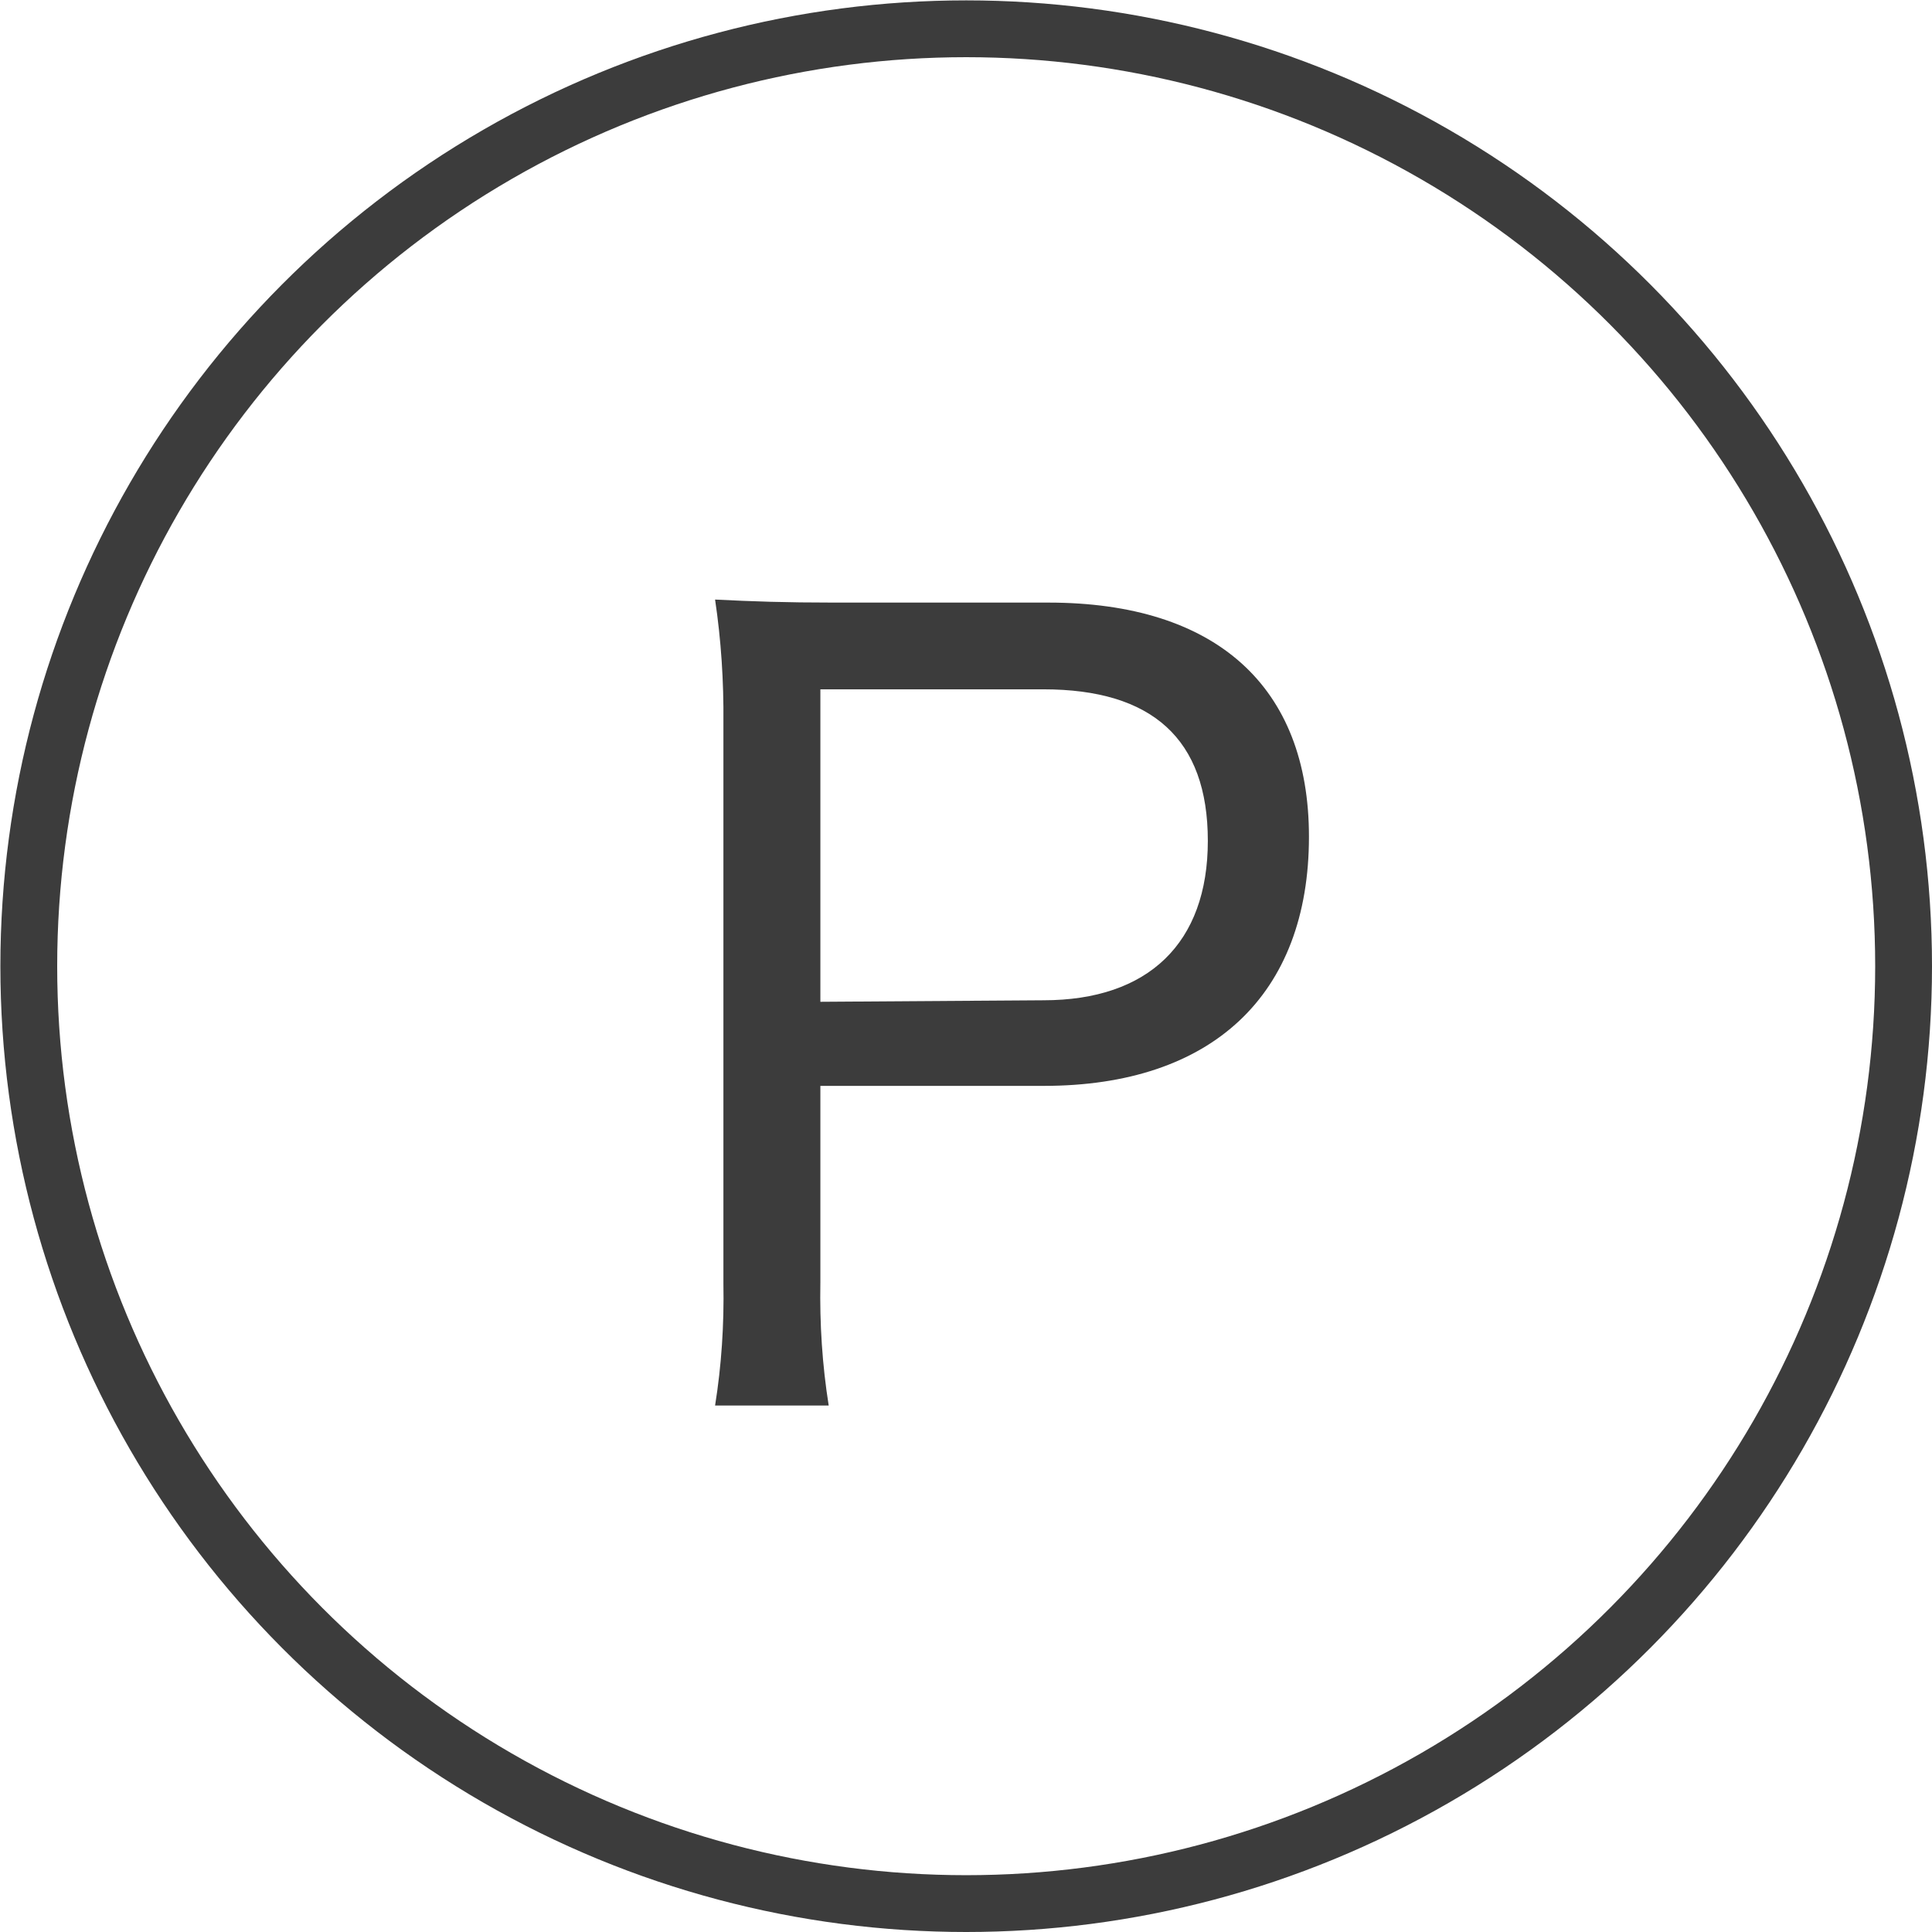 <?xml version="1.0" encoding="UTF-8"?><svg id="_レイヤー_1" xmlns="http://www.w3.org/2000/svg" width="51.01" height="51.01" viewBox="0 0 51.01 51.01"><defs><style>.cls-1{fill:none;stroke:#3c3c3c;stroke-miterlimit:10;stroke-width:1.5px;}.cls-2{fill:#3c3c3c;}</style></defs><circle class="cls-1" cx="25.51" cy="25.51" r="24.75"/><path class="cls-2" d="m18.88,37.11c.17-1.06.24-2.14.22-3.22v-14.82c.01-1.08-.06-2.17-.22-3.24,1,.05,1.85.08,3.14.08h5.66c4.43,0,6.88,2.22,6.88,6.18,0,4.18-2.56,6.58-7,6.58h-5.9v5.19c-.02,1.09.05,2.18.22,3.25h-3Zm8.67-10.7c2.77,0,4.34-1.51,4.34-4.21s-1.48-4-4.34-4h-5.89v8.25l5.89-.04Z"/></svg>